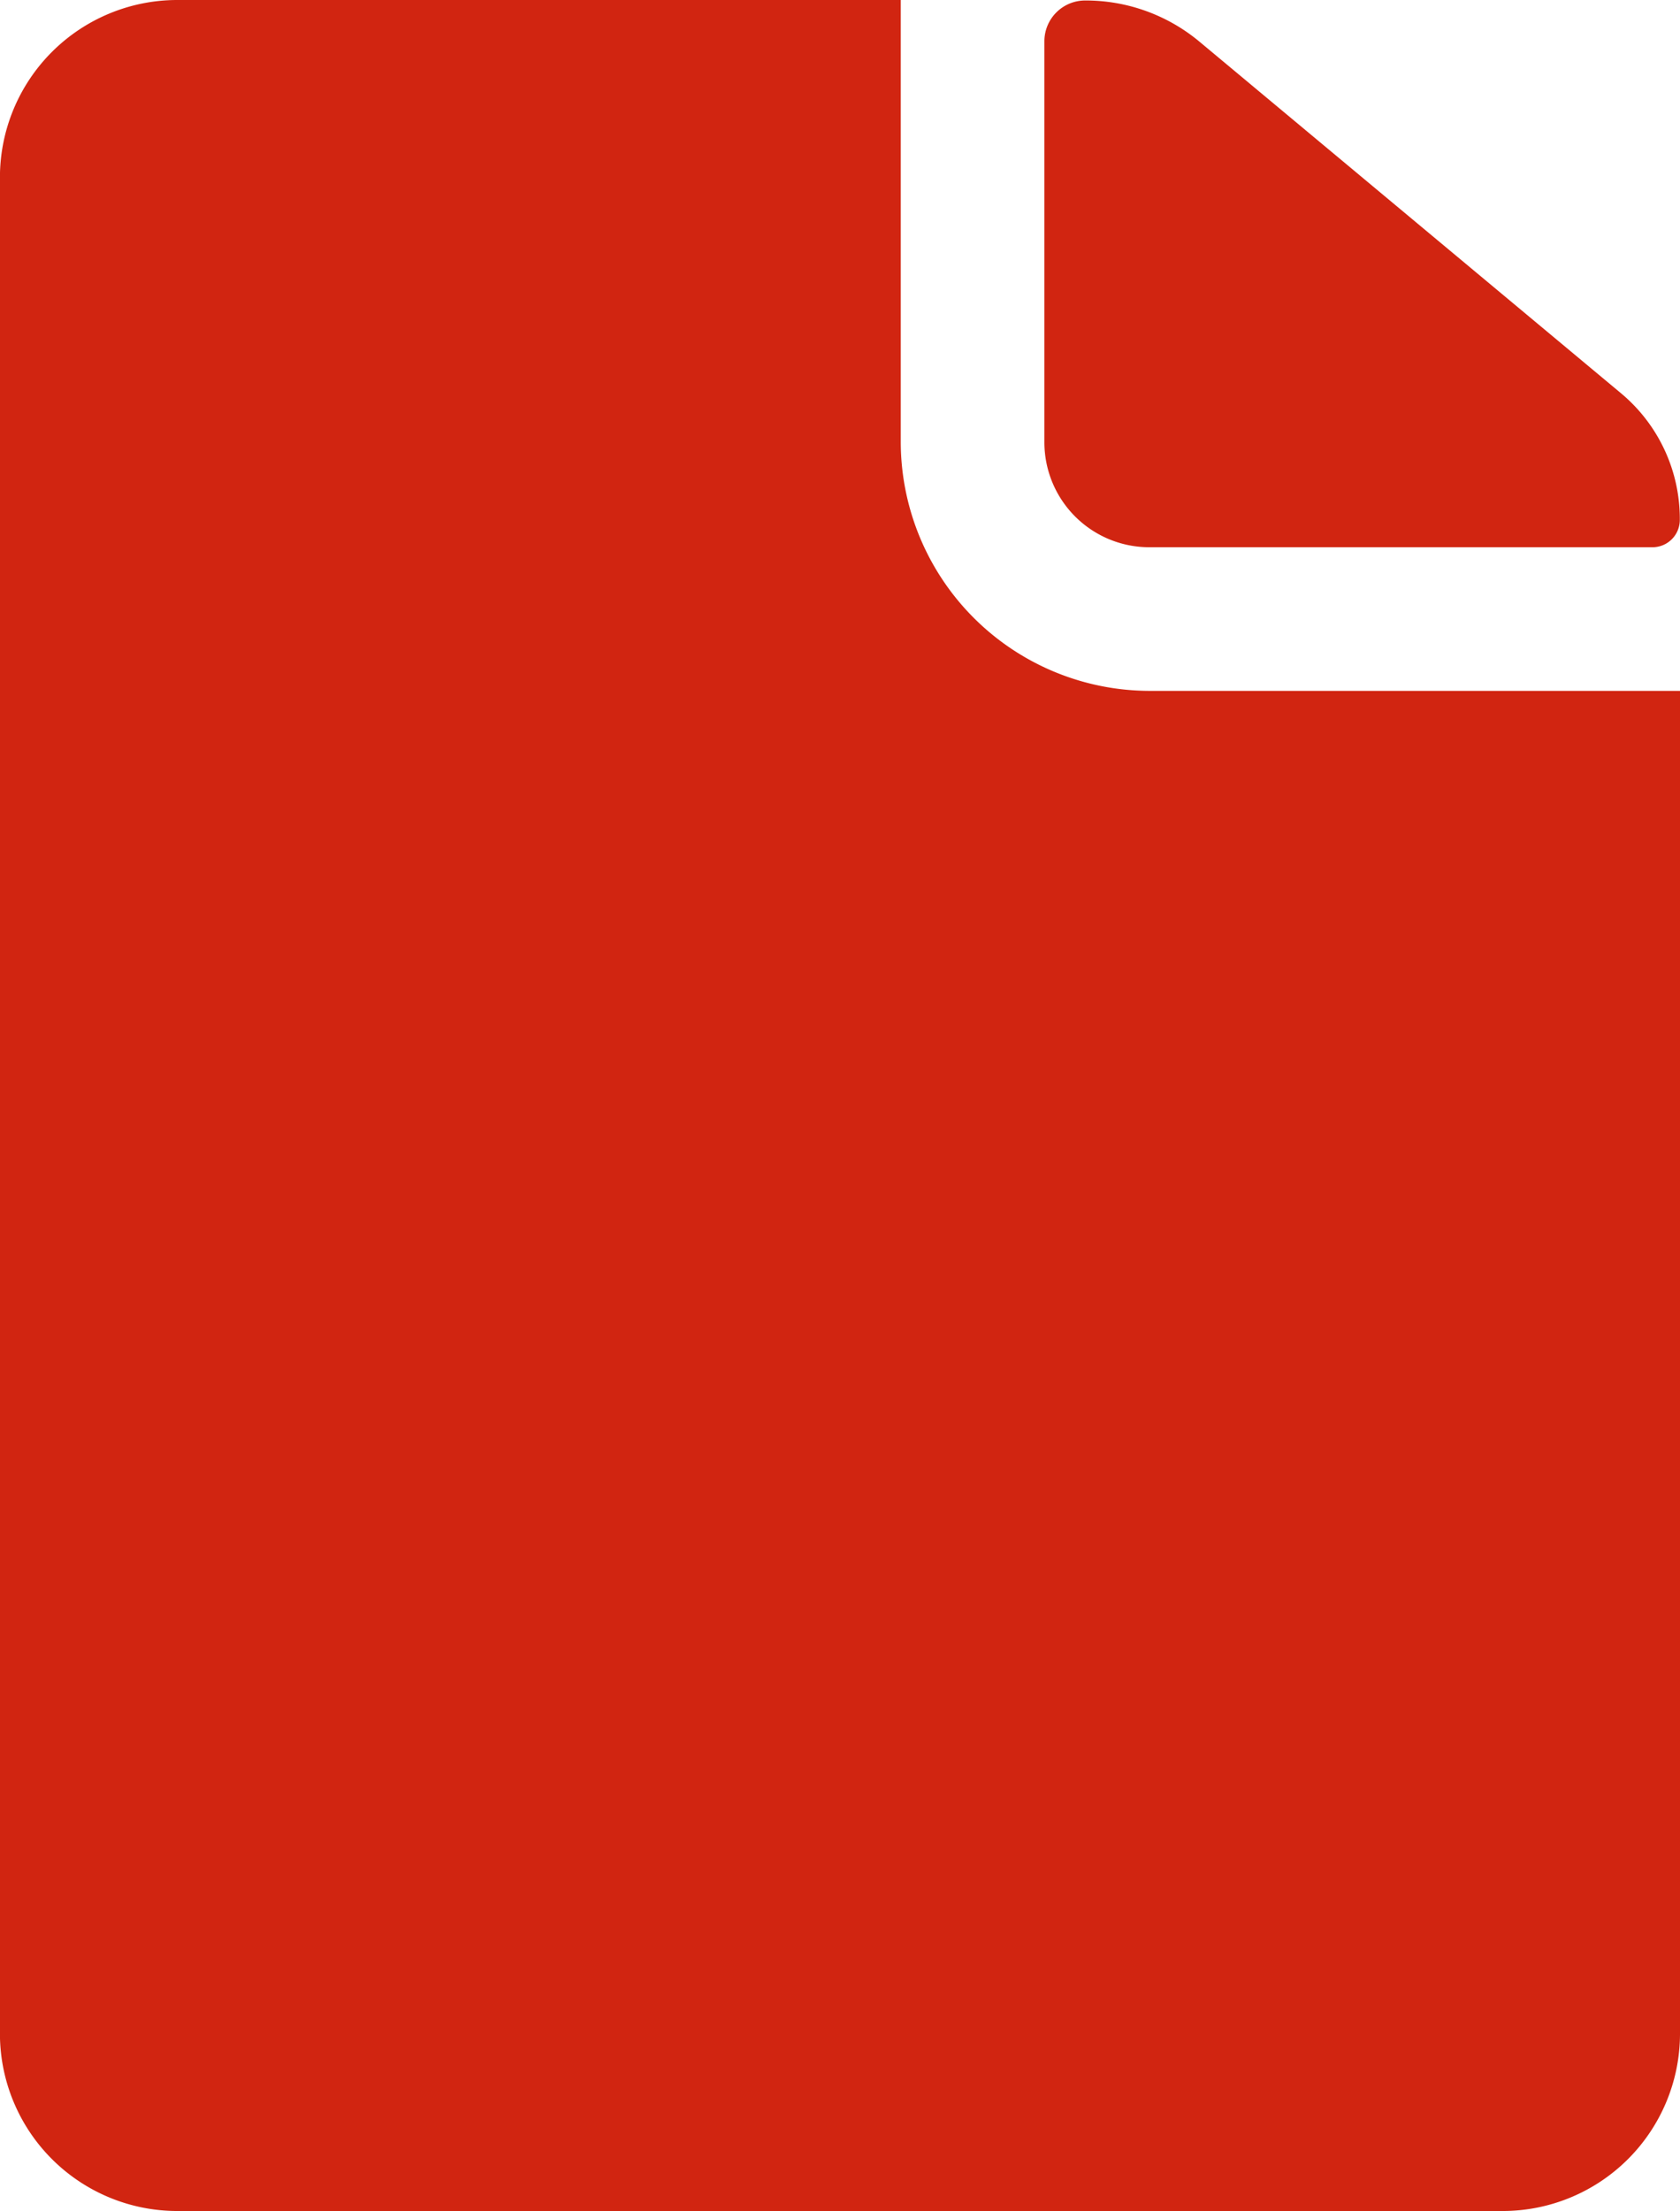 <svg xmlns="http://www.w3.org/2000/svg" width="27.639" height="36.367" viewBox="0 0 27.639 36.367">
  <g id="Icon_ionic-ios-document" data-name="Icon ionic-ios-document" transform="translate(-7.313 -3.938)">
    <path id="Path_305" data-name="Path 305" d="M22.329,12.936H30.6a.45.45,0,0,0,.455-.455h0a2.691,2.691,0,0,0-.973-2.082L23.147,4.617a2.92,2.92,0,0,0-1.873-.673h0a.671.671,0,0,0-.673.673v6.592A1.727,1.727,0,0,0,22.329,12.936Z" transform="translate(3.894 0.002)" fill="#d12511"/>
    <path id="Path_306" data-name="Path 306" d="M22.132,11.211V3.938H10.222A2.918,2.918,0,0,0,7.312,6.847V37.4A2.918,2.918,0,0,0,10.222,40.3h21.82A2.918,2.918,0,0,0,34.952,37.4V15.3H26.223A4.1,4.1,0,0,1,22.132,11.211Z" transform="translate(0)" fill="#d12511"/>
  </g>
</svg>
